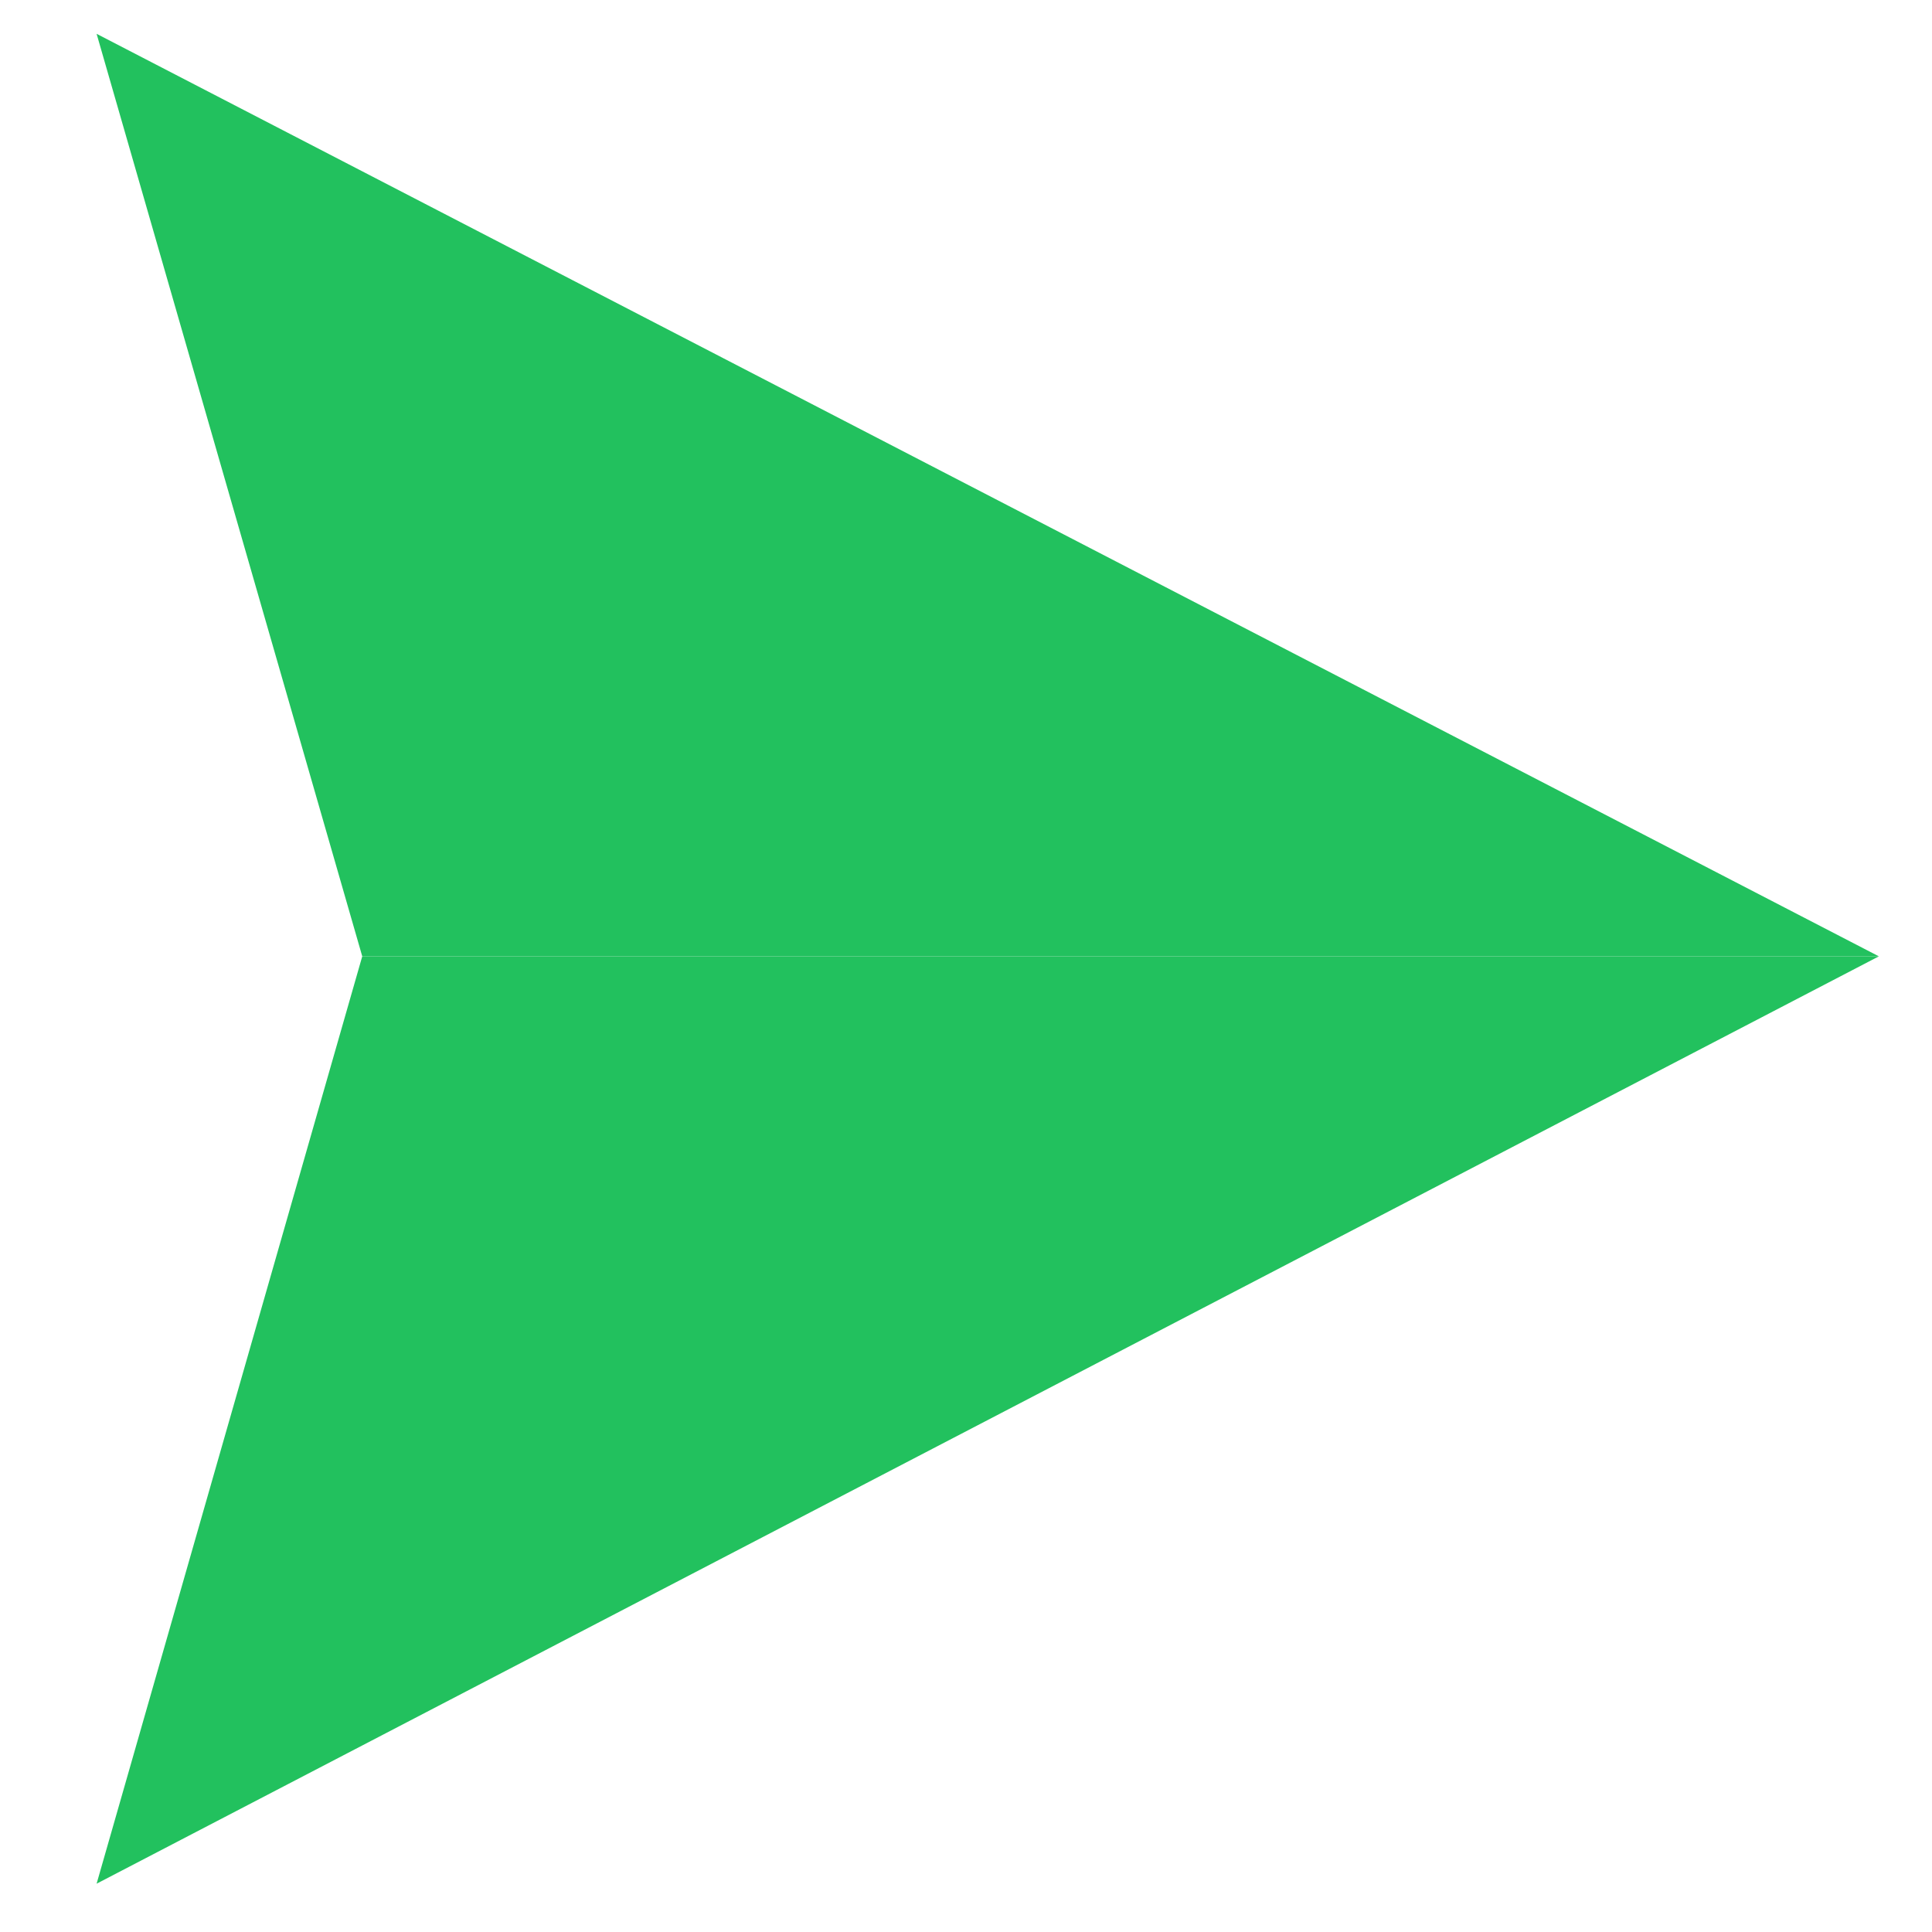 <svg class="wws-popup__send-btn" version="1.1" id="Layer_1" xmlns="http://www.w3.org/2000/svg" xmlns:xlink="http://www.w3.org/1999/xlink" x="0px" y="0px" viewBox="0 0 40 40" style="enable-background:new 0 0 40 40;" xml:space="preserve"><style type="text/css">.wws-lau00001{fill:#22C15E80;}.wws-lau00002{fill:#22C15E;}</style><path id="path0_fill" class="wws-lau00001" d="M38.9,19.8H7.5L2,39L38.9,19.8z"></path><path id="path0_fill_1_" class="wws-lau00002" d="M38.9,19.8H7.5L2,0.7L38.9,19.8z"></path></svg>